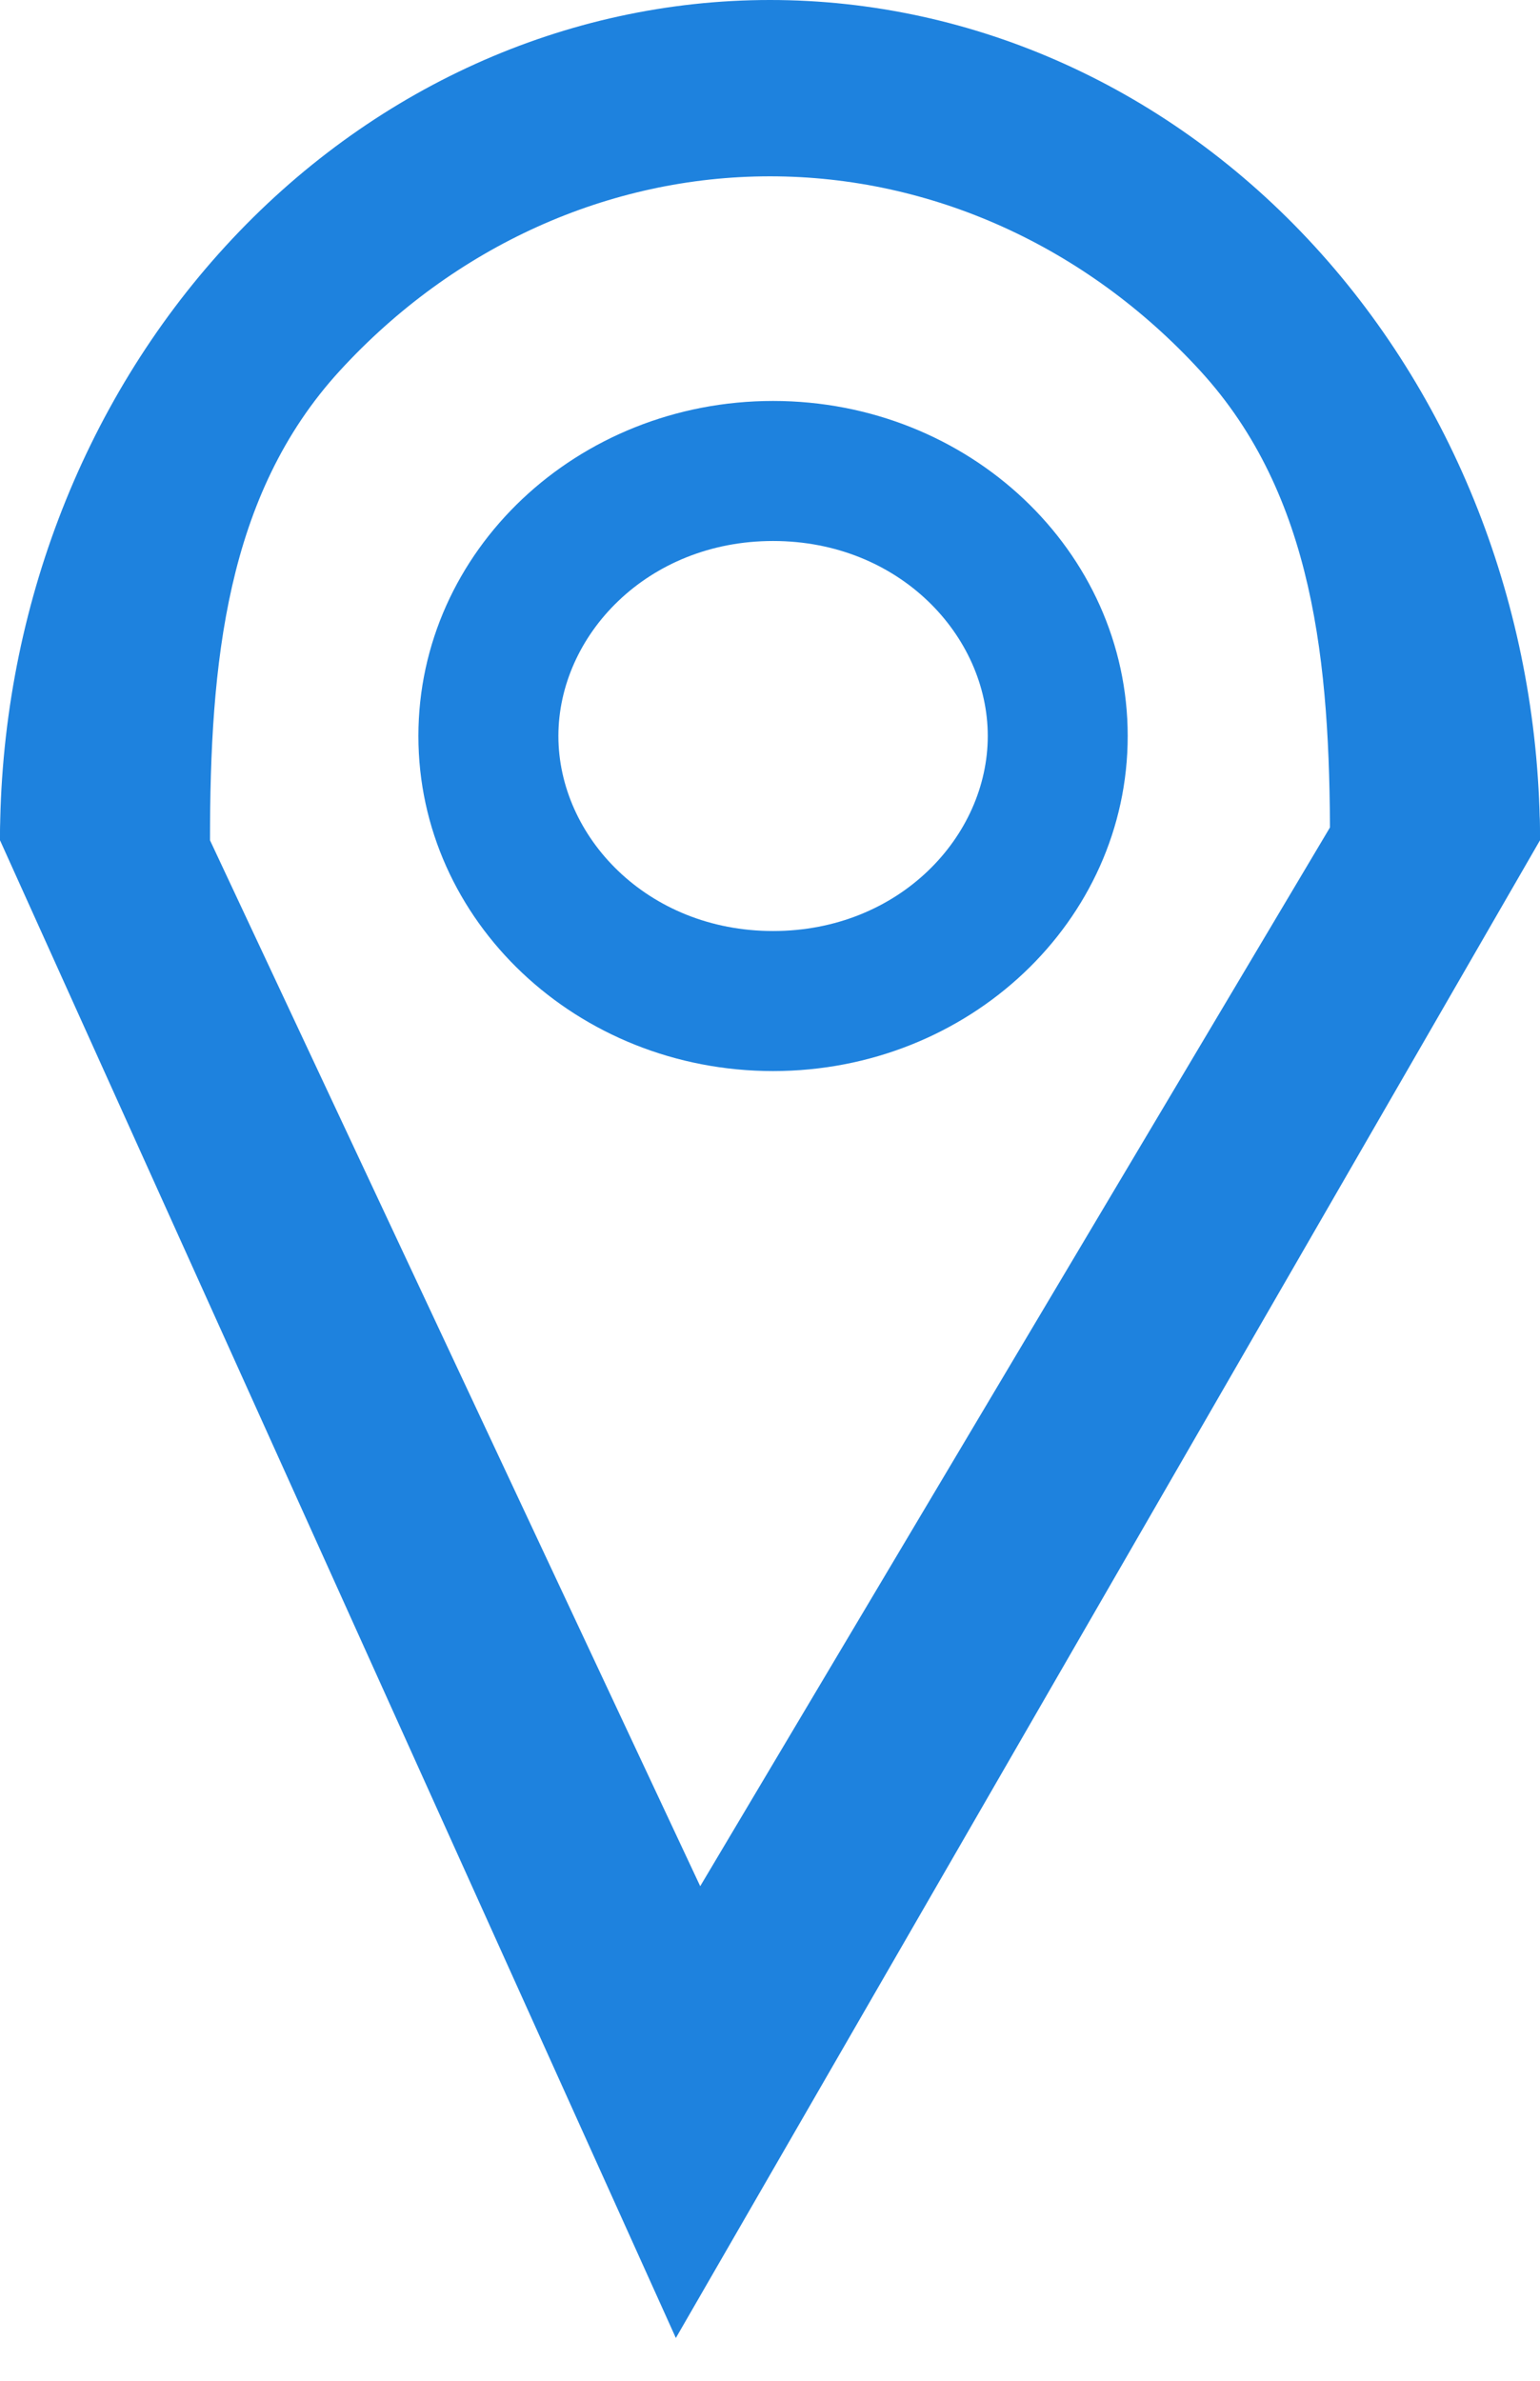 <?xml version="1.0" encoding="UTF-8"?> <svg xmlns="http://www.w3.org/2000/svg" width="22" height="34" viewBox="0 0 22 34" fill="none"> <path fill-rule="evenodd" clip-rule="evenodd" d="M11.044 13.296C12.847 13.296 14.111 11.943 14.111 10.511C14.111 9.079 12.847 7.726 11.044 7.726C9.241 7.726 7.977 9.079 7.977 10.511C7.977 11.943 9.241 13.296 11.044 13.296ZM11.044 15.296C13.842 15.296 16.11 13.154 16.11 10.511C16.11 7.868 13.842 5.726 11.044 5.726C8.245 5.726 5.977 7.868 5.977 10.511C5.977 13.154 8.245 15.296 11.044 15.296Z" fill="#1E82DE"></path> <path fill-rule="evenodd" clip-rule="evenodd" d="M1.064 10.997C1.818 10.653 2.655 11.247 3 12L10.003 26.937L19.113 11.626C19.536 10.914 20.457 10.681 21.169 11.104C21.881 11.528 22 11 22 12L9.655 33.389L0 12C-1.32306e-07 11 0.311 11.342 1.064 10.997Z" fill="#1E82DE"></path> <path d="M0 12C0 8.817 1.159 5.765 3.222 3.515C5.285 1.264 8.083 0 11 0C13.917 -9.53674e-07 16.715 1.264 18.778 3.515C20.841 5.765 22 8.817 22 12L19 12C19 9.485 18.776 7.073 17.146 5.295C15.516 3.517 13.305 2.518 11 2.518C8.695 2.518 6.484 3.517 4.854 5.295C3.224 7.073 3 9.485 3 12H0Z" fill="#1E82DE"></path> </svg> 